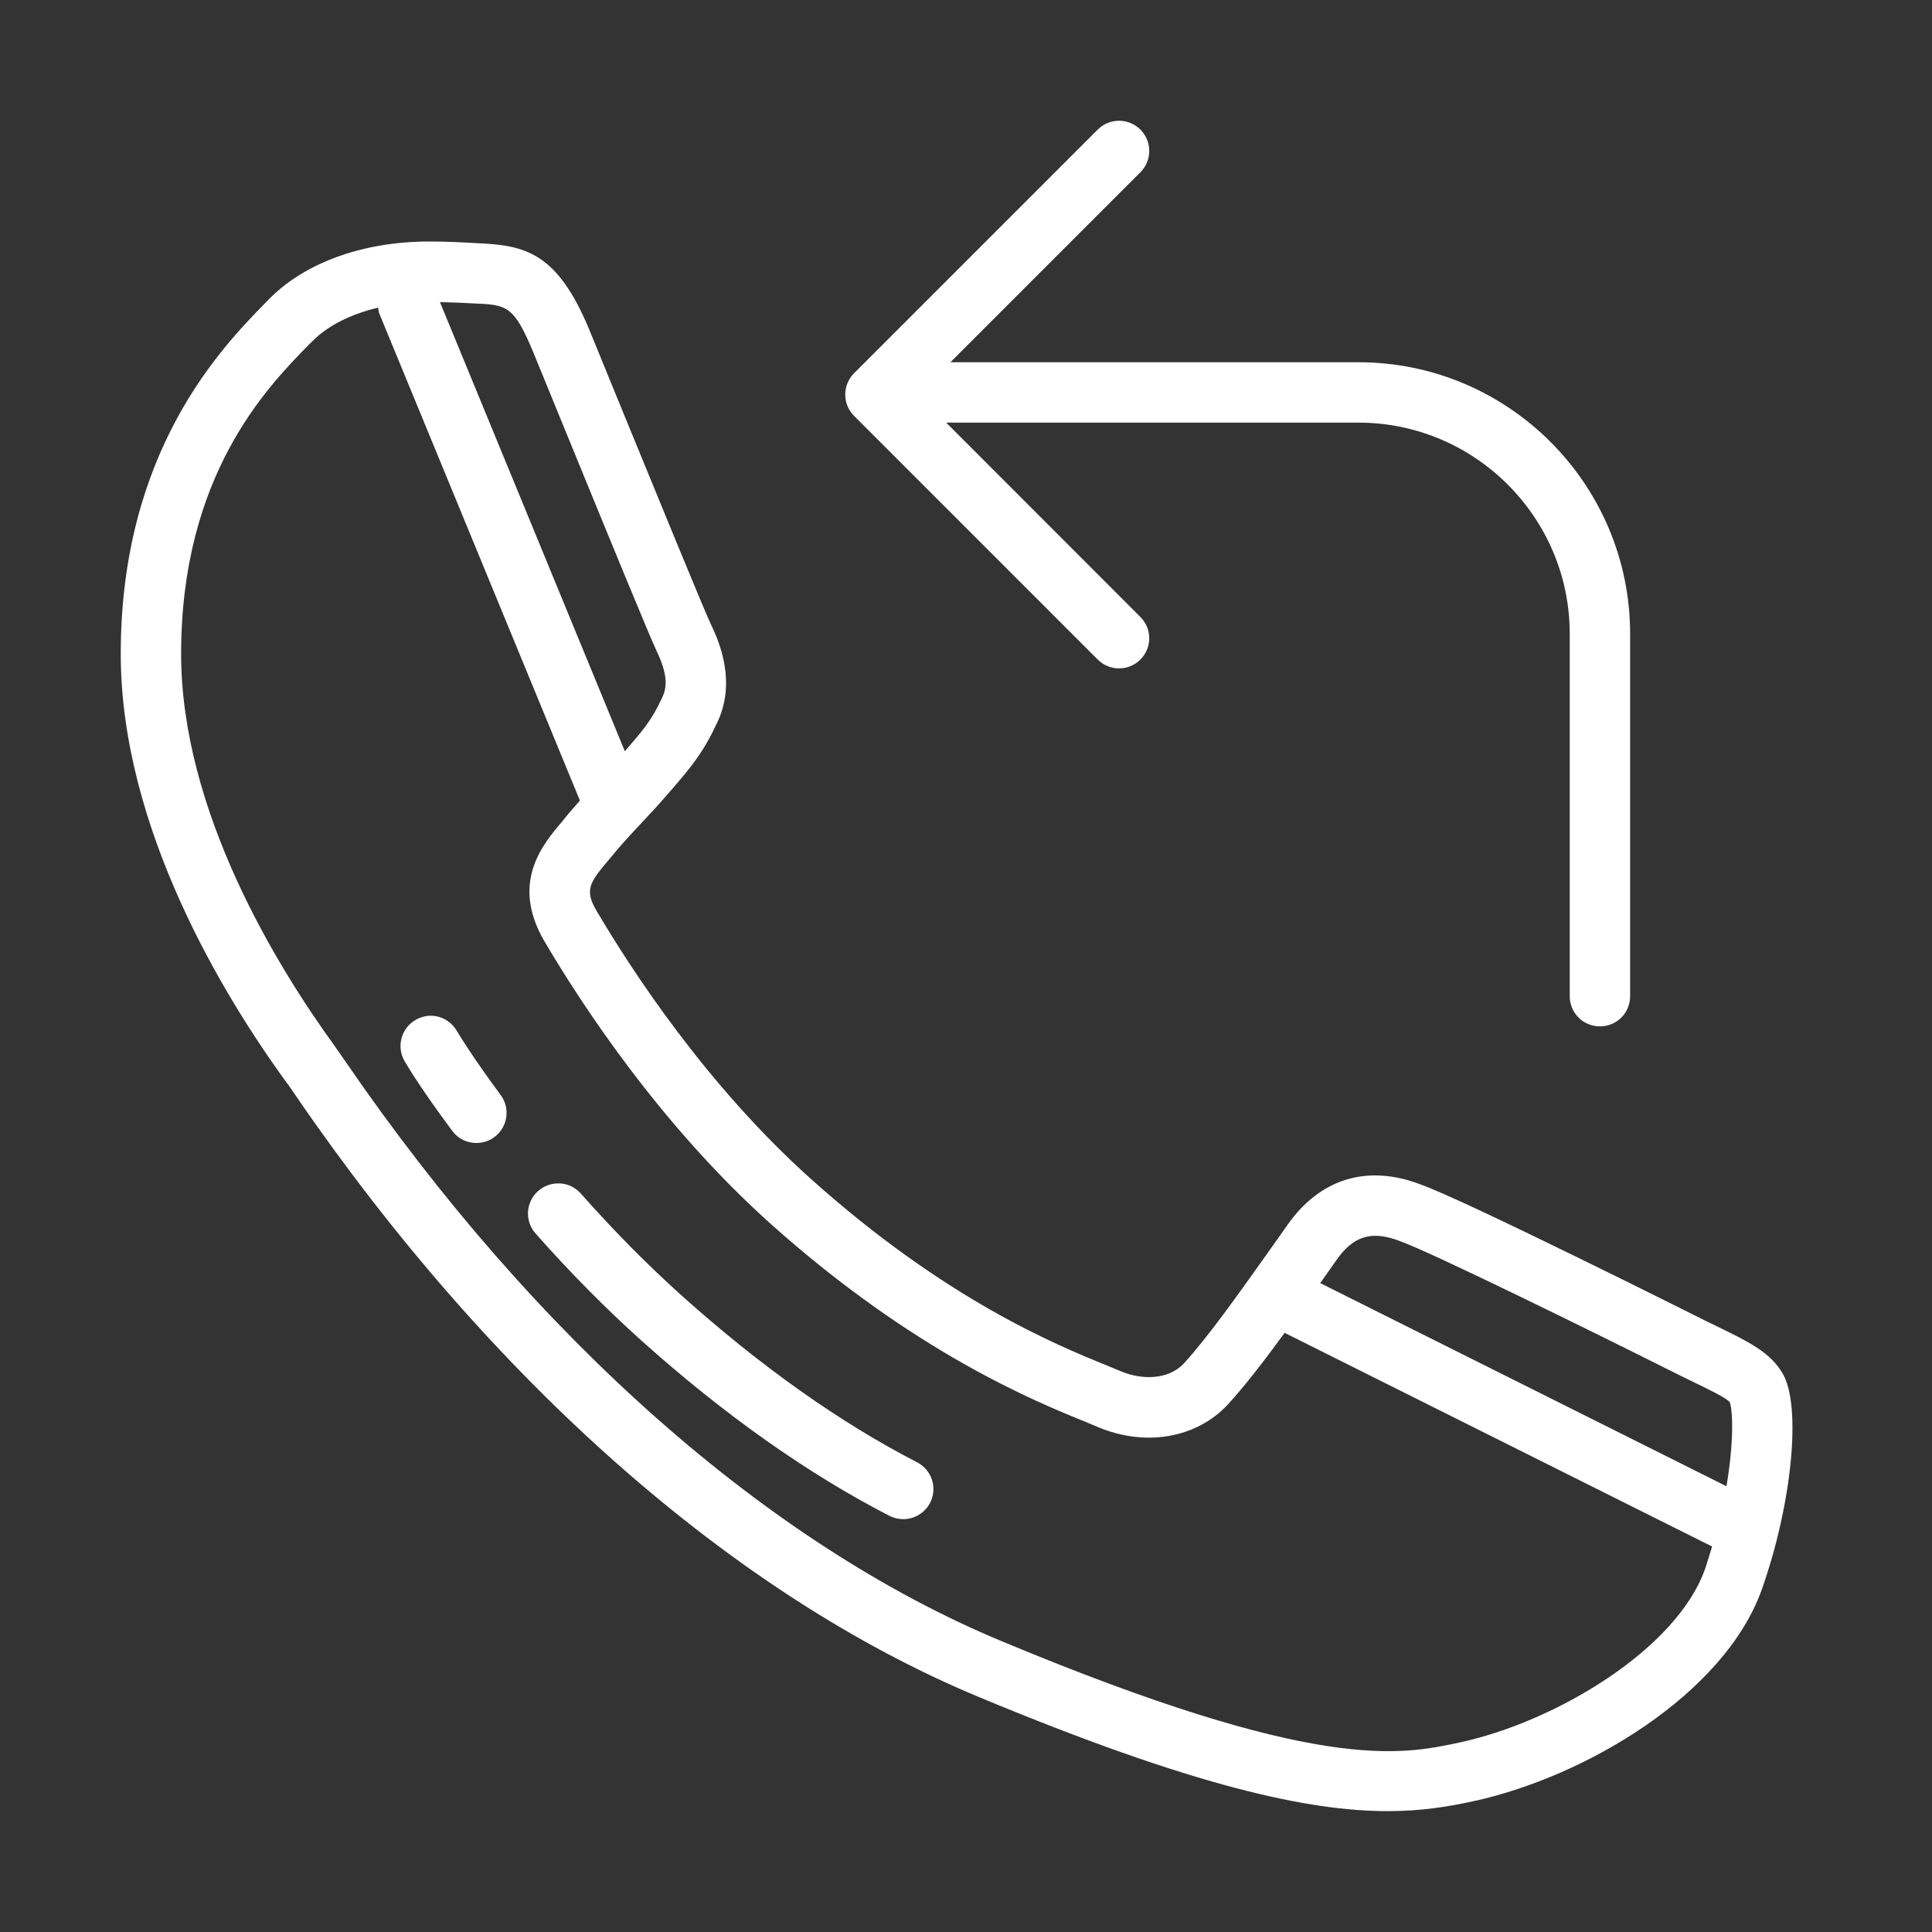 <?xml version="1.0" encoding="UTF-8"?>
<svg xmlns="http://www.w3.org/2000/svg" xmlns:xlink="http://www.w3.org/1999/xlink" width="64px" height="64px" viewBox="0 0 64 64" version="1.1">
<rect x="0" y="0" width="64" height="64" fill="#333333" stroke="none"/>
<g id="surface80331">
<path style=" stroke:none;fill-rule:nonzero;fill:rgb(100%,100%,100%);fill-opacity:1;" d="M 37.07 4 C 36.816 4 36.559 4.098 36.363 4.293 L 28.293 12.363 C 27.902 12.754 27.902 13.387 28.293 13.777 L 36.363 21.848 C 36.559 22.043 36.812 22.141 37.07 22.141 C 37.328 22.141 37.582 22.043 37.777 21.848 C 38.168 21.457 38.168 20.828 37.777 20.438 L 31.344 14 L 45 14 C 48.859 14 52 17.141 52 21 L 52 33 C 52 33.555 52.445 34 53 34 C 53.555 34 54 33.555 54 33 L 54 21 C 54 16.035 49.965 12 45 12 L 31.484 12 L 37.777 5.707 C 38.168 5.316 38.168 4.684 37.777 4.293 C 37.582 4.098 37.324 4 37.07 4 Z M 14.219 8 C 12.027 8 10.082 8.703 8.891 9.93 L 8.777 10.047 C 7.348 11.512 4 14.934 4 21.66 C 4 27.438 7.43 33.023 9.477 35.84 L 9.555 35.941 C 9.598 36.004 9.68 36.125 9.801 36.301 C 16.293 45.77 24.32 52.84 32.406 56.207 C 39.582 59.199 43.375 59.996 45.973 59.996 C 47.07 59.996 47.953 59.852 48.789 59.672 C 52.516 58.867 57.141 56.121 58.371 52.629 C 59.367 49.789 59.676 46.598 59.062 45.516 C 58.656 44.797 57.906 44.438 56.871 43.934 C 56.641 43.824 56.395 43.703 56.125 43.566 C 56.051 43.531 48.473 39.73 47.051 39.234 C 45.293 38.562 43.727 39.043 42.652 40.574 L 42.086 41.375 C 41.023 42.871 40.023 44.285 39.215 45.168 C 38.691 45.727 37.801 45.703 37.152 45.434 L 36.734 45.262 C 34.988 44.551 31.352 43.074 26.859 39.051 C 23.398 35.945 20.918 32.137 19.75 30.152 C 19.363 29.48 19.523 29.238 20.191 28.453 C 20.555 28.004 20.906 27.629 21.258 27.254 C 21.547 26.945 21.836 26.637 22.129 26.293 L 22.262 26.141 C 22.855 25.453 23.281 24.953 23.719 24.016 C 24.457 22.582 23.77 21.148 23.547 20.676 C 23.324 20.211 21.77 16.41 20.633 13.641 L 19.516 10.91 C 18.449 8.348 17.387 8.121 15.785 8.055 C 15.316 8.027 14.797 8 14.219 8 Z M 14.574 10.008 C 14.969 10.016 15.344 10.031 15.688 10.051 C 16.785 10.098 17.016 10.105 17.668 11.676 L 18.781 14.395 C 20.316 18.148 21.512 21.055 21.738 21.535 C 22.078 22.246 22.141 22.715 21.922 23.137 C 21.586 23.859 21.305 24.184 20.742 24.836 L 20.699 24.887 Z M 12.527 10.191 C 12.539 10.254 12.539 10.32 12.562 10.379 L 19.211 26.52 C 19.02 26.734 18.82 26.961 18.621 27.215 C 17.98 27.969 16.91 29.23 18.02 31.156 C 19.25 33.25 21.863 37.254 25.527 40.539 C 30.281 44.793 34.273 46.418 35.98 47.109 L 36.379 47.277 C 37.953 47.934 39.641 47.641 40.676 46.523 C 41.25 45.898 41.887 45.066 42.555 44.152 L 56.715 51.23 C 56.641 51.473 56.57 51.715 56.484 51.969 C 55.543 54.637 51.539 57.031 48.367 57.719 C 46.379 58.145 43.648 58.73 33.172 54.363 C 25.441 51.141 17.727 44.324 11.449 35.172 C 11.305 34.957 11.199 34.812 11.16 34.758 L 11.094 34.66 C 9.191 32.043 6 26.875 6 21.66 C 6 15.75 8.84 12.84 10.207 11.441 L 10.328 11.324 C 10.836 10.797 11.613 10.406 12.527 10.191 Z M 14.137 33.656 C 14.008 33.676 13.879 33.719 13.762 33.789 C 13.285 34.066 13.125 34.684 13.406 35.156 C 13.734 35.719 14.324 36.578 14.98 37.461 C 15.176 37.727 15.477 37.863 15.781 37.863 C 15.988 37.863 16.199 37.801 16.375 37.668 C 16.82 37.34 16.914 36.711 16.582 36.27 C 15.672 35.039 15.242 34.332 15.129 34.145 C 14.922 33.789 14.523 33.605 14.137 33.656 Z M 18.551 39.203 C 18.297 39.188 18.035 39.27 17.828 39.453 C 17.414 39.816 17.375 40.449 17.742 40.863 C 18.898 42.168 20.078 43.359 21.25 44.41 C 24 46.875 26.766 48.824 29.465 50.215 C 29.609 50.289 29.766 50.324 29.922 50.324 C 30.281 50.324 30.633 50.125 30.812 49.781 C 31.062 49.289 30.867 48.688 30.375 48.438 C 27.828 47.125 25.207 45.27 22.586 42.922 C 21.473 41.922 20.344 40.785 19.238 39.535 C 19.055 39.328 18.805 39.215 18.551 39.203 Z M 45.449 40.941 C 45.719 40.922 46.02 40.977 46.363 41.109 C 47.391 41.469 53.043 44.254 55.227 45.352 C 55.504 45.492 55.762 45.617 56 45.734 C 56.543 45.996 57.227 46.324 57.301 46.453 C 57.406 46.738 57.438 47.789 57.191 49.234 L 43.734 42.504 L 44.281 41.73 C 44.629 41.234 44.996 40.98 45.449 40.941 Z M 45.449 40.941 "/>
</g>
</svg>
